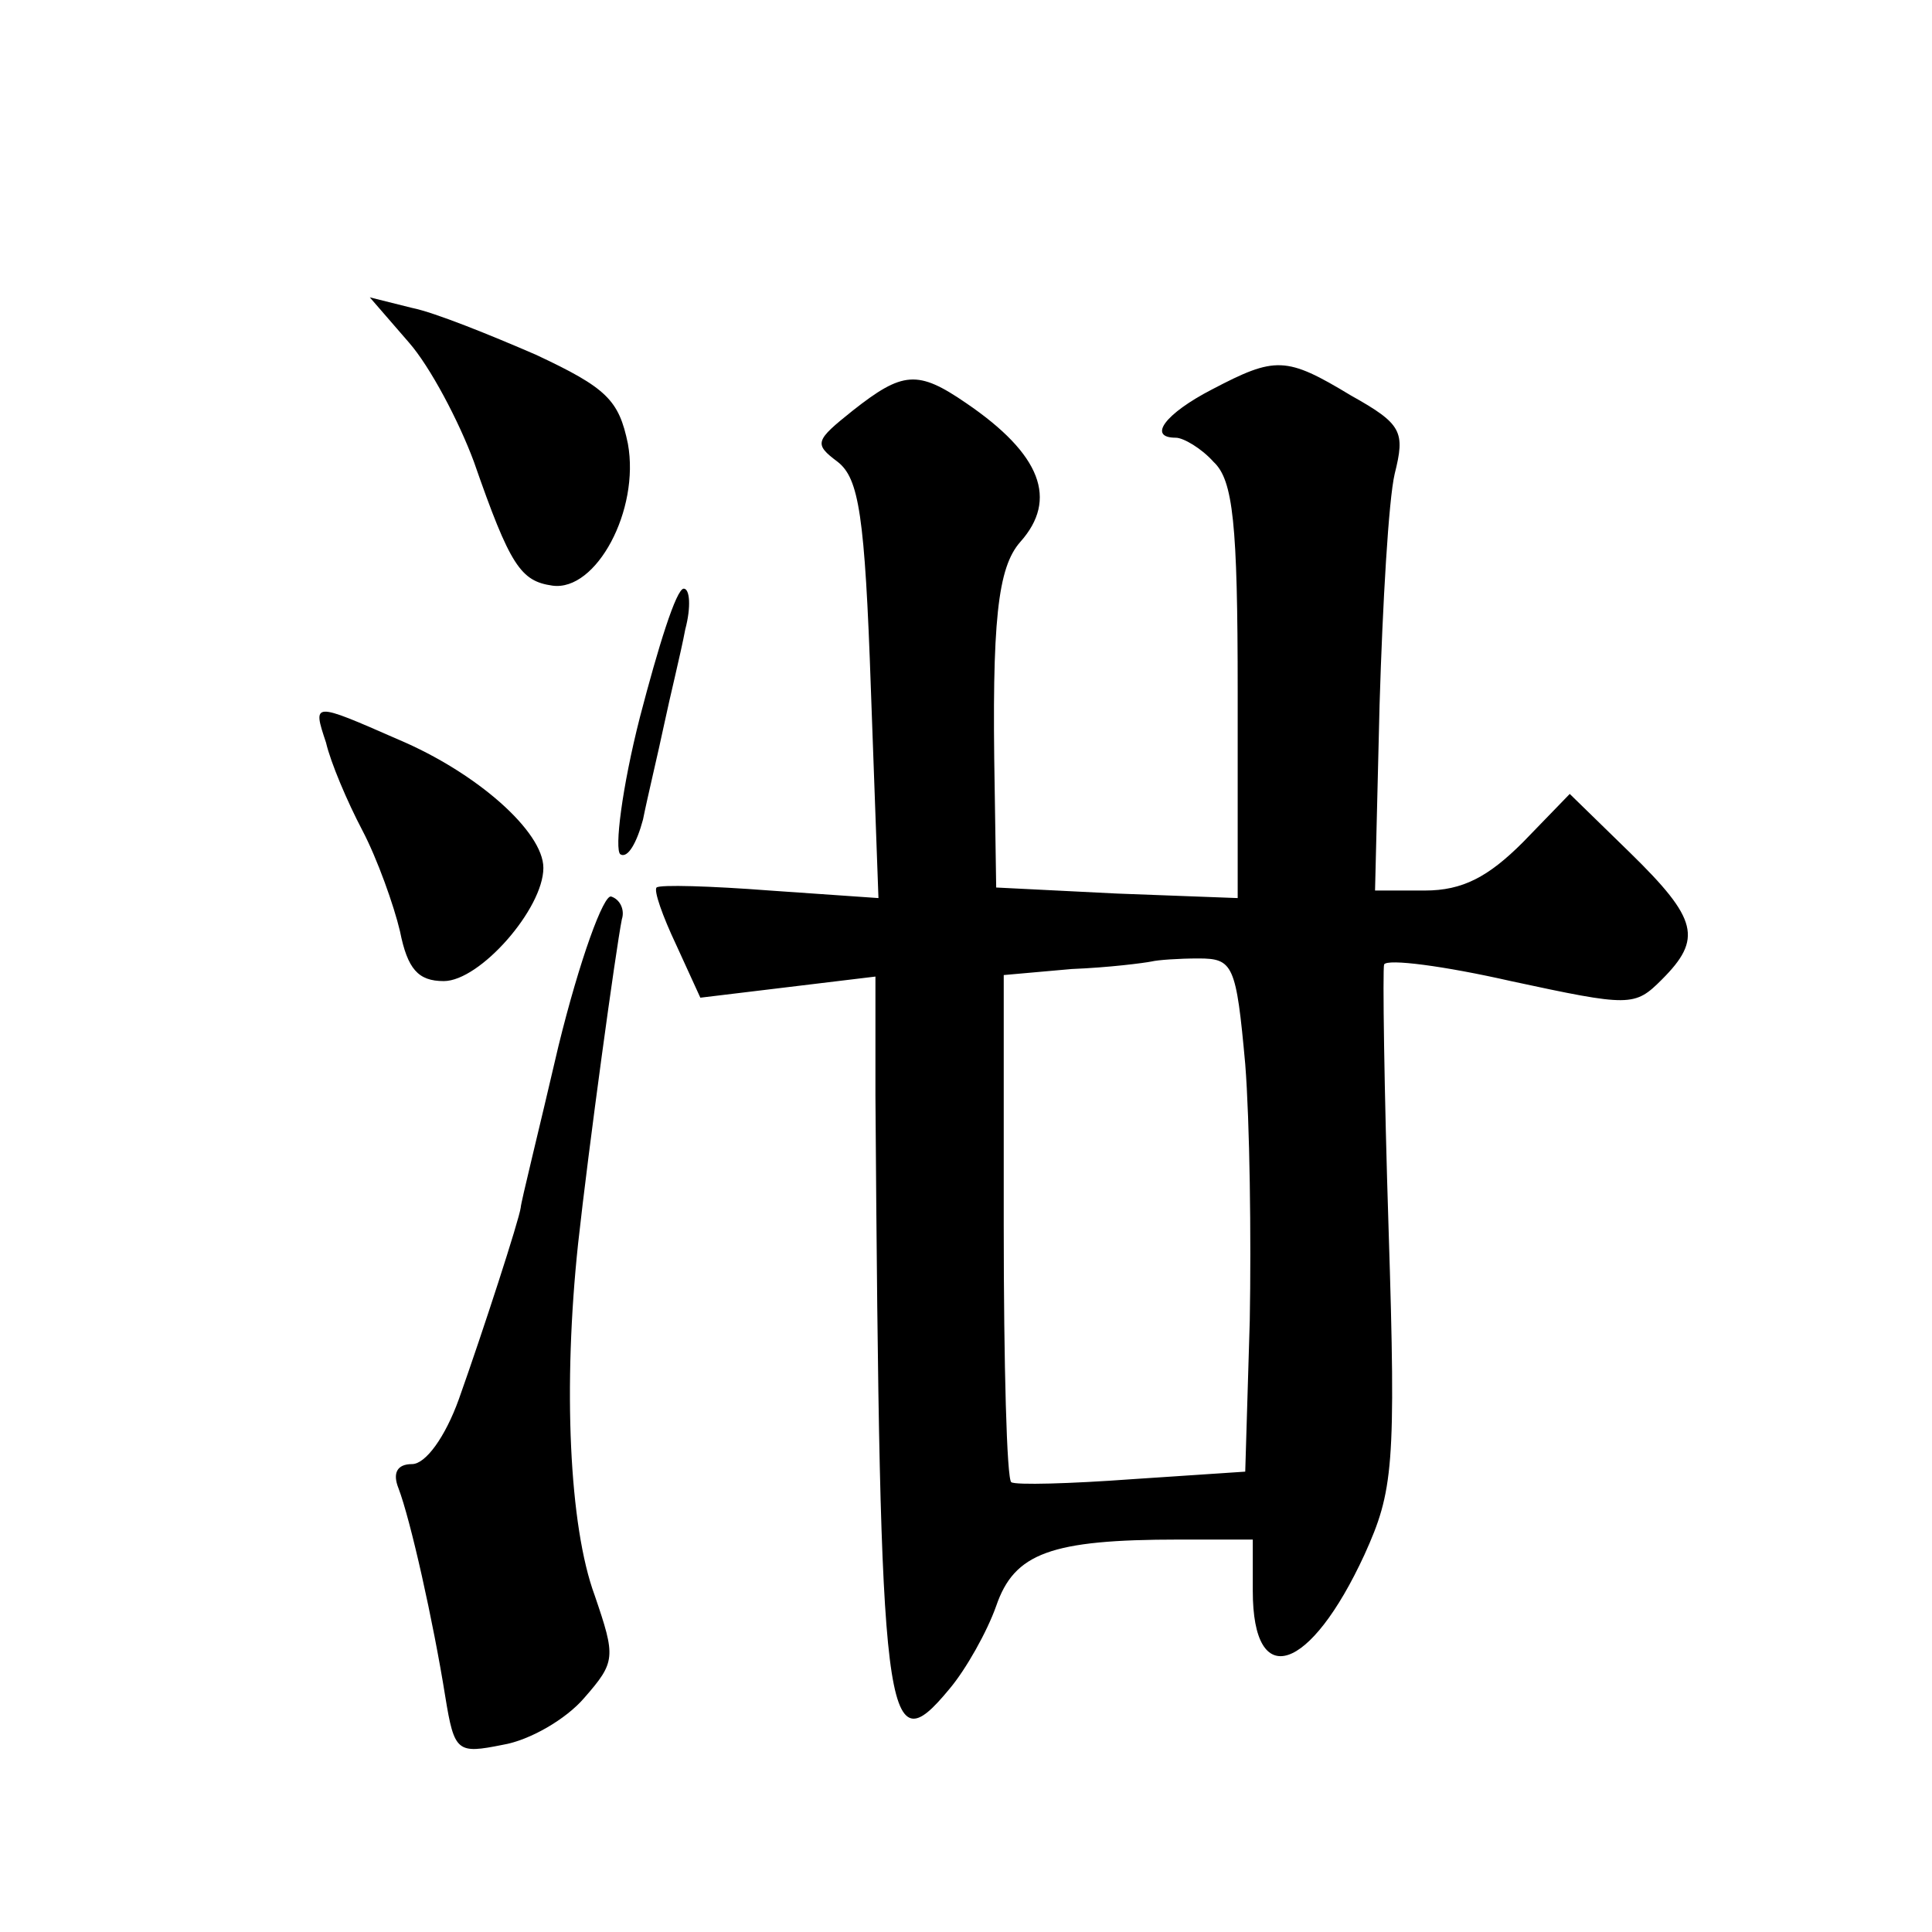 <?xml version="1.0" standalone="no"?>
<!DOCTYPE svg PUBLIC "-//W3C//DTD SVG 20010904//EN"
 "http://www.w3.org/TR/2001/REC-SVG-20010904/DTD/svg10.dtd">
<svg version="1.0" xmlns="http://www.w3.org/2000/svg"
 width="128pt" height="128pt" viewBox="0 0 128 128"
 preserveAspectRatio="xMidYMid meet">
<g transform="translate(0,128) scale(0.1,-0.1)"
fill="#0" stroke="none">
<path d="M271 1053 c14 -16 33 -52 43 -79 24 -69 31 -79 52 -82 29 -4 58 50 50
94 -6 29 -14 37 -61 59 -30 13 -67 28 -82 31 l-28 7 26 -30z M803 1022 c-31 -16
-43 -32 -24 -32 5 0 17 -7 25 -16 13 -12 16 -41 16 -152 l0 -137 -80 3 -80 4 -1
66 c-2 111 2 146 17 163 25 28 14 58 -36 92 -32 22 -42 21 -75 -5 -25 -20 -26 -22
-10 -34 14 -11 18 -35 22 -151 l5 -138 -72 5 c-39 3 -73 4 -75 2 -2 -2 4 -19 13
-38 l16 -35 58 7 58 7 0 -79 c3 -419 6 -445 49 -393 11 13 25 38 31 55 12 35 36
44 121 44 l49 0 0 -34 c0 -67 38 -54 74 24 19 42 21 58 16 215 -3 94 -4 173 -3
176 2 4 40 -1 84 -11 79 -17 82 -17 100 1 27 27 24 40 -21 84 l-40 39 -31 -32 c-23
-23 -40 -32 -65 -32 l-33 0 3 123 c2 67 6 136 10 153 7 28 5 33 -29 52 -43 26 -50
26 -92 4z m22 -447 c3 -38 4 -115 3 -170 l-3 -100 -75 -5 c-41 -3 -77 -4 -80 -2
-3 2 -5 78 -5 170 l0 166 45 4 c25 1 48 4 53 5 4 1 18 2 31 2 23 0 25 -4 31 -70z
M424 805 c-12 -47 -17 -88 -13 -91 5 -3 11 8 15 23 3 15 10 44 14 63 4 19 11 47
14 63 4 15 3 27 -1 27 -5 0 -17 -39 -29 -85z M216 788 c3 -13 14 -39 24 -58 10
-19 21 -50 25 -67 5 -25 12 -33 29 -33 24 0 66 48 66 75 0 24 -44 63 -96 85 -57
25 -57 25 -48 -2z M370 587 c-13 -56 -25 -104 -25 -107 -1 -8 -25 -82 -41 -127
-9 -25 -22 -43 -31 -43 -10 0 -13 -6 -9 -16 8 -21 23 -88 31 -138 6 -37 8 -38 38
-32 18 3 42 17 54 31 21 24 21 27 7 68 -17 46 -21 139 -11 233 7 64 25 195 29 215
2 6 -1 13 -7 15 -5 2 -21 -42 -35 -99z"/>
</g>
</svg>
